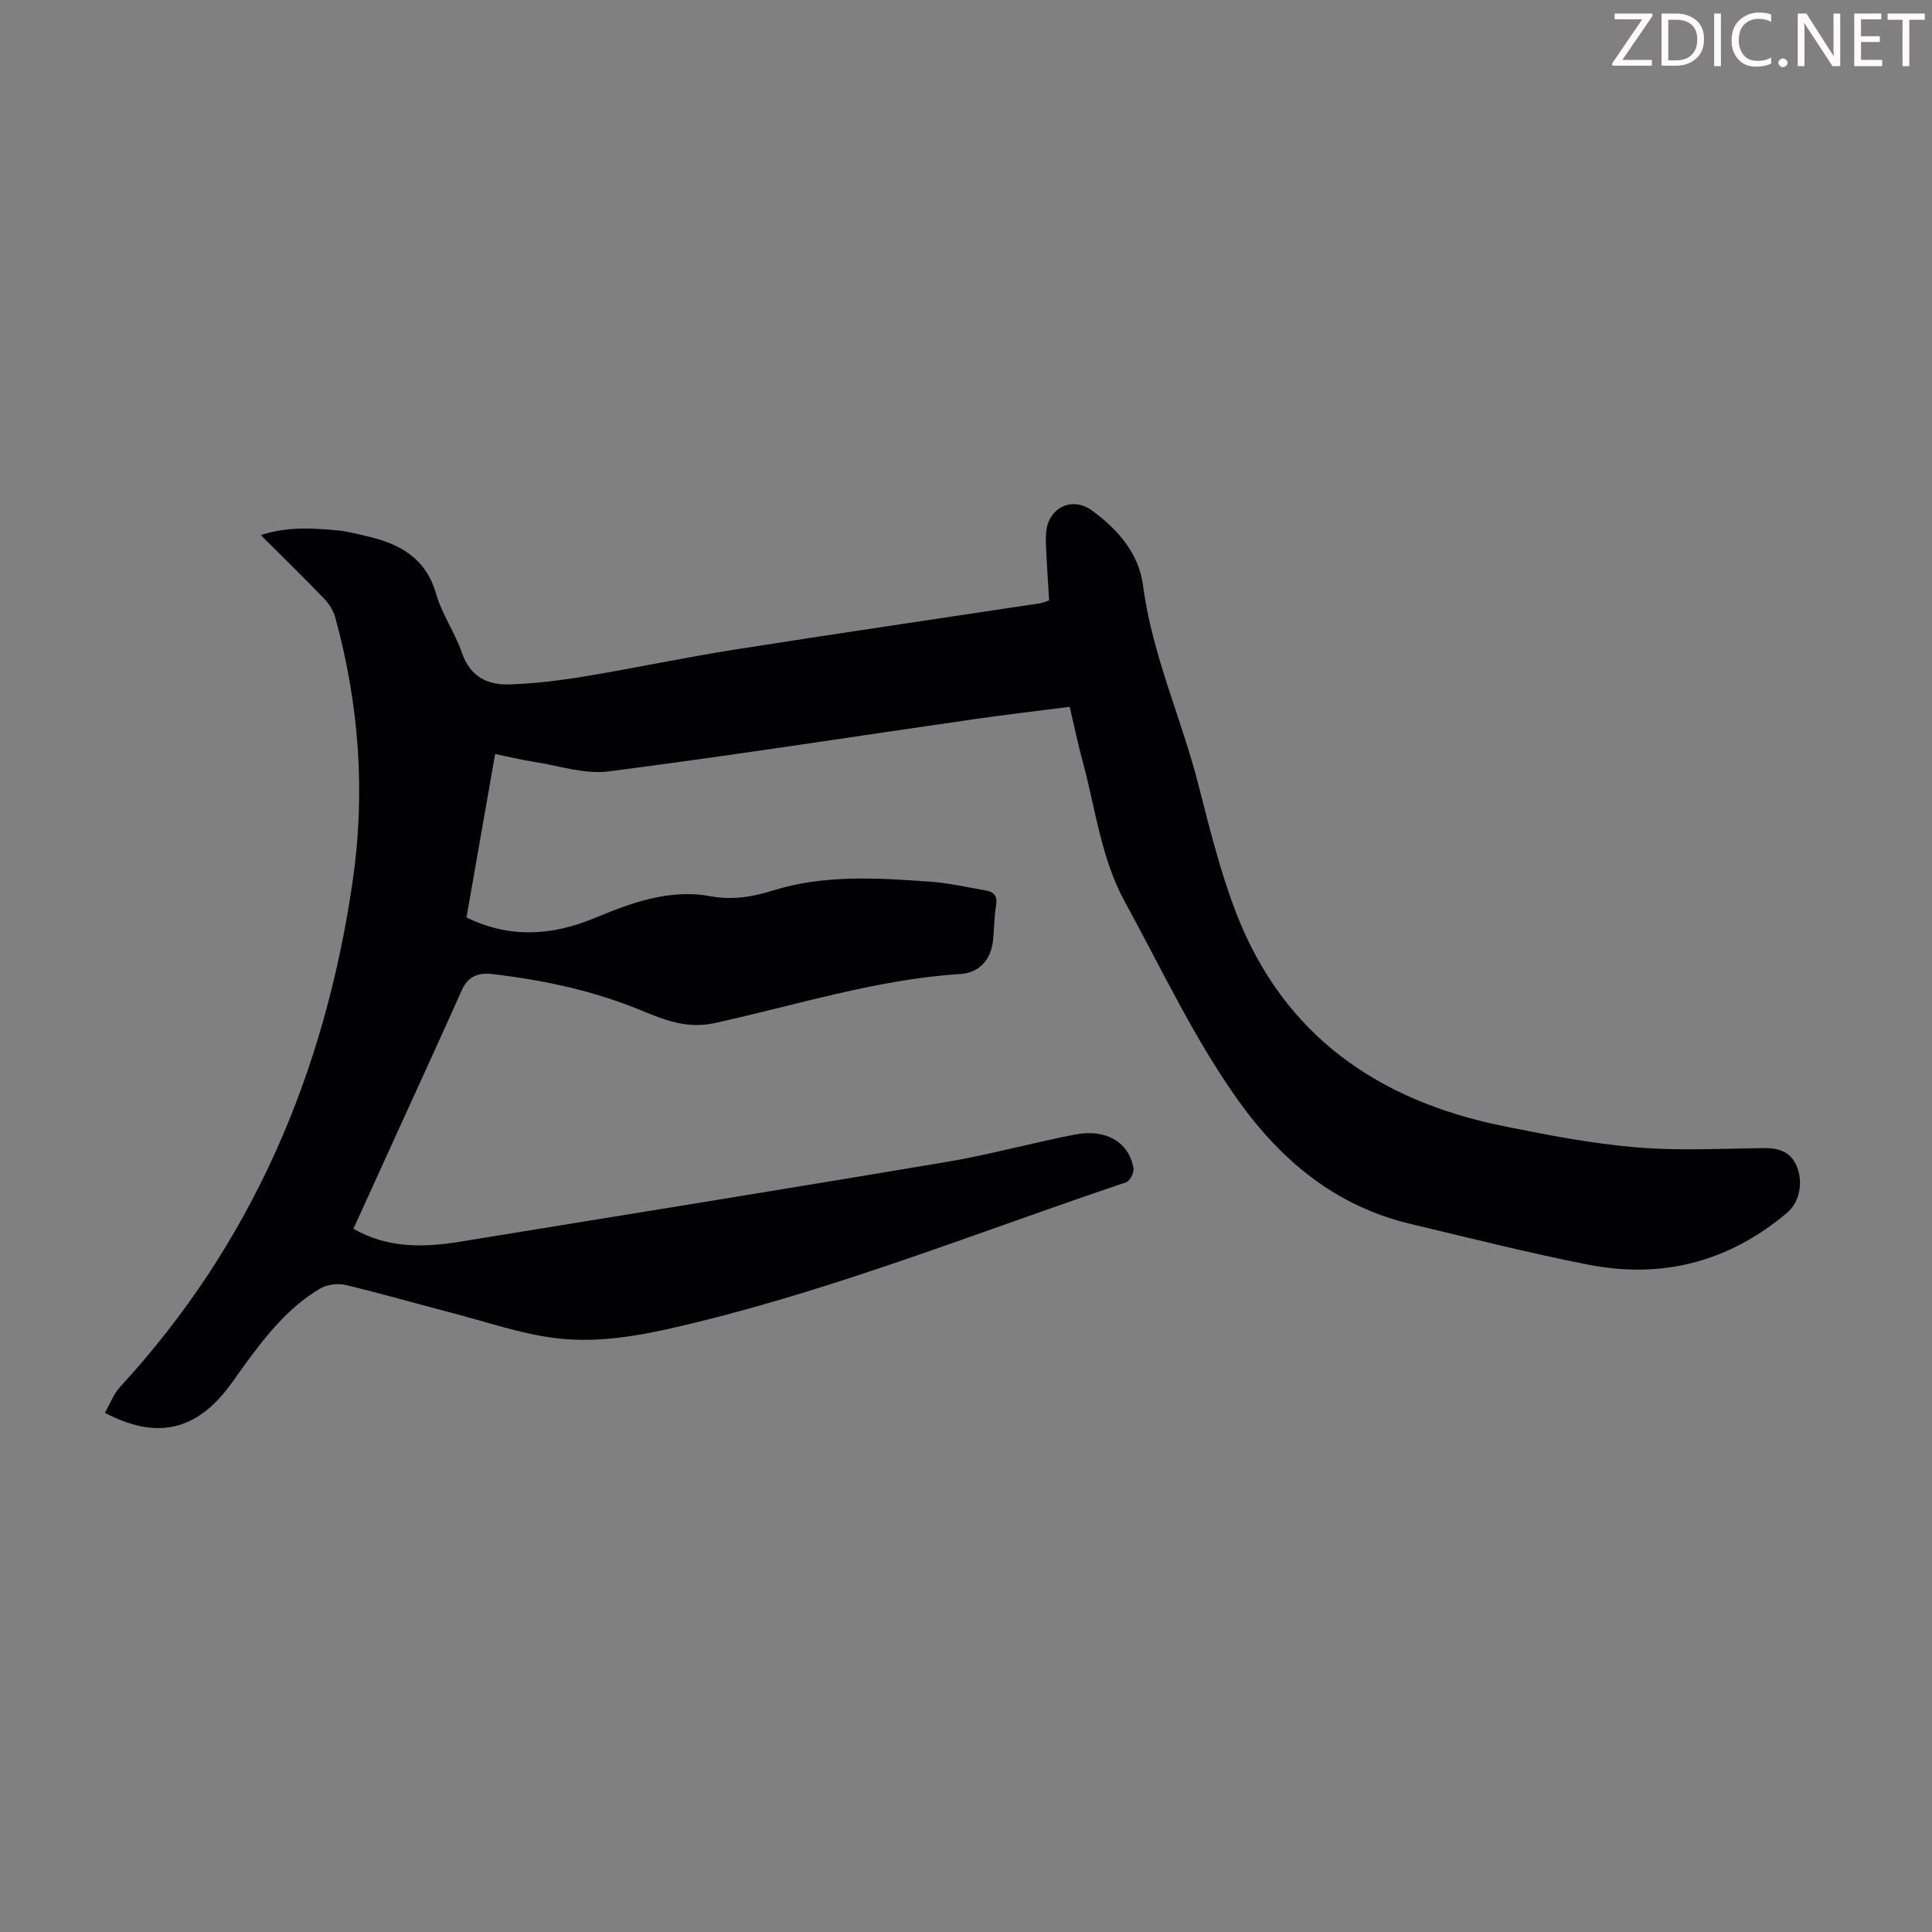 <svg enable-background="new 0 0 400 400" viewBox="0 0 400 400" xmlns="http://www.w3.org/2000/svg"><rect x="0" y="0" width="400" height="400" fill="#808080" stroke="none"/><g fill="#fcfafa"><path d="m342.2 3.2-6.3 9.2h6.1v1.2h-8.2v-.5l6.2-9.1h-5.7v-1.2h7.8v.4z"/><path d="m344 13.7v-10.9h3.1c1.6 0 3 .5 4.1 1.4 1.1 1 1.6 2.2 1.6 3.9s-.5 3-1.6 4-2.5 1.5-4.2 1.5h-3zm1.4-9.6v8.4h1.6c1.4 0 2.5-.4 3.2-1.1.8-.8 1.2-1.8 1.2-3.2s-.4-2.4-1.2-3.1-1.8-1-3.1-1z"/><path d="m356.3 2.8v10.9h-1.4v-10.9z"/><path d="m366.6 13.2c-.8.4-1.8.6-3 .6-1.6 0-2.8-.5-3.7-1.5s-1.4-2.3-1.4-3.9c0-1.7.5-3.2 1.6-4.2s2.4-1.6 4-1.6c1 0 1.9.1 2.6.4v1.5c-.8-.4-1.6-.6-2.6-.6-1.2 0-2.2.4-3 1.2s-1.1 1.9-1.1 3.3c0 1.3.4 2.3 1.1 3.1s1.6 1.1 2.8 1.1c1.1 0 2-.2 2.8-.7v1.3z"/><path d="m368.2 13c0-.3.1-.5.3-.6.2-.2.4-.3.6-.3.3 0 .5.1.7.3s.3.4.3.6-.1.5-.3.6c-.2.2-.4.3-.7.3s-.5-.1-.6-.3c-.2-.2-.3-.4-.3-.6z"/><path d="m381.1 13.7h-1.7l-5.5-8.4c-.2-.2-.3-.5-.4-.7 0 .2.1.8.1 1.5v7.6h-1.4v-10.9h1.8l5.3 8.3c.3.4.4.6.4.8 0-.3-.1-.8-.1-1.6v-7.5h1.4v10.9z"/><path d="m389.7 13.7h-5.8v-10.9h5.6v1.2h-4.2v3.5h3.9v1.2h-3.9v3.7h4.4z"/><path d="m398.4 4.1h-3.1v9.6h-1.4v-9.6h-3.1v-1.3h7.7v1.3z"/></g><path d="m21.71 292.51c1.1-1.9 1.83-3.93 3.18-5.39 27.35-29.72 42.38-65.1 48.13-104.7 2.67-18.39 1.32-36.61-3.59-54.53-.39-1.42-1.28-2.86-2.31-3.93-4.18-4.35-8.5-8.56-13.12-13.17 5.49-1.8 10.65-1.46 15.8-.99 1.99.18 3.96.71 5.92 1.16 6.86 1.54 12.4 4.43 14.57 11.99 1.22 4.25 3.92 8.05 5.37 12.26 1.68 4.88 5.26 6.63 9.77 6.49 5.22-.17 10.46-.81 15.63-1.66 10.35-1.71 20.63-3.91 31-5.54 21.1-3.33 42.24-6.41 63.36-9.61.54-.08 1.05-.34 1.79-.59-.21-3.57-.46-7.12-.62-10.67-.06-1.45-.14-2.94.14-4.34.92-4.56 5.56-6.32 9.24-3.67 5.46 3.95 9.81 8.91 10.69 15.65 1.88 14.31 7.93 27.39 11.46 41.21 2.3 8.98 4.53 18.06 7.87 26.67 9.77 25.19 29.29 38.7 55.09 43.96 9.09 1.85 18.25 3.62 27.47 4.42 8.77.76 17.65.29 26.47.17 3.09-.04 5.59.63 6.9 3.59 1.53 3.47.63 7.63-1.9 9.78-11.96 10.12-25.77 13.76-41.04 10.79-12.38-2.41-24.63-5.54-36.91-8.45-15.37-3.64-26.7-12.97-35.7-25.57-9.2-12.89-15.85-27.22-23.43-41.03-5.02-9.15-6.1-19.31-8.76-29.07-.99-3.65-1.76-7.36-2.71-11.4-6.83.88-13.47 1.64-20.08 2.6-25.13 3.62-50.22 7.54-75.4 10.77-5 .64-10.33-1.2-15.5-1.99-2.53-.39-5.03-1.01-7.98-1.61-1.98 11.29-3.94 22.47-5.93 33.84 8.89 4.35 17.67 3.79 26.38.18 7.73-3.2 15.57-6.13 24.03-4.59 4.66.85 8.68.19 13.14-1.2 10.52-3.27 21.48-2.58 32.32-1.81 3.89.28 7.73 1.15 11.58 1.82 1.6.28 2.53 1.02 2.21 2.97-.4 2.42-.39 4.91-.64 7.35-.41 3.91-2.71 6.72-6.73 6.98-17.43 1.12-34.01 6.46-50.91 10.17-5.71 1.25-10.39-.64-15.14-2.6-9.92-4.1-20.24-6.3-30.83-7.55-3.03-.36-5.12.49-6.42 3.42-4.04 9.08-8.2 18.11-12.31 27.15-3.33 7.32-6.66 14.63-10.09 22.16 6.82 3.96 14.29 3.95 21.88 2.71 33.66-5.48 67.34-10.89 100.97-16.55 8.92-1.5 17.67-3.95 26.55-5.67 6.44-1.25 11.23 1.64 12.11 7.02.14.88-.75 2.61-1.53 2.87-29.54 9.94-58.55 21.54-88.9 28.98-9.68 2.37-19.55 4.55-29.52 3.25-7.15-.93-14.11-3.35-21.13-5.18-7.36-1.91-14.66-4.03-22.05-5.79-1.62-.38-3.82-.11-5.24.73-6.51 3.81-11.12 9.62-15.5 15.6-1.39 1.89-2.69 3.86-4.16 5.69-6.72 8.29-14.64 9.86-24.94 4.45z" fill="#010103"/></svg>